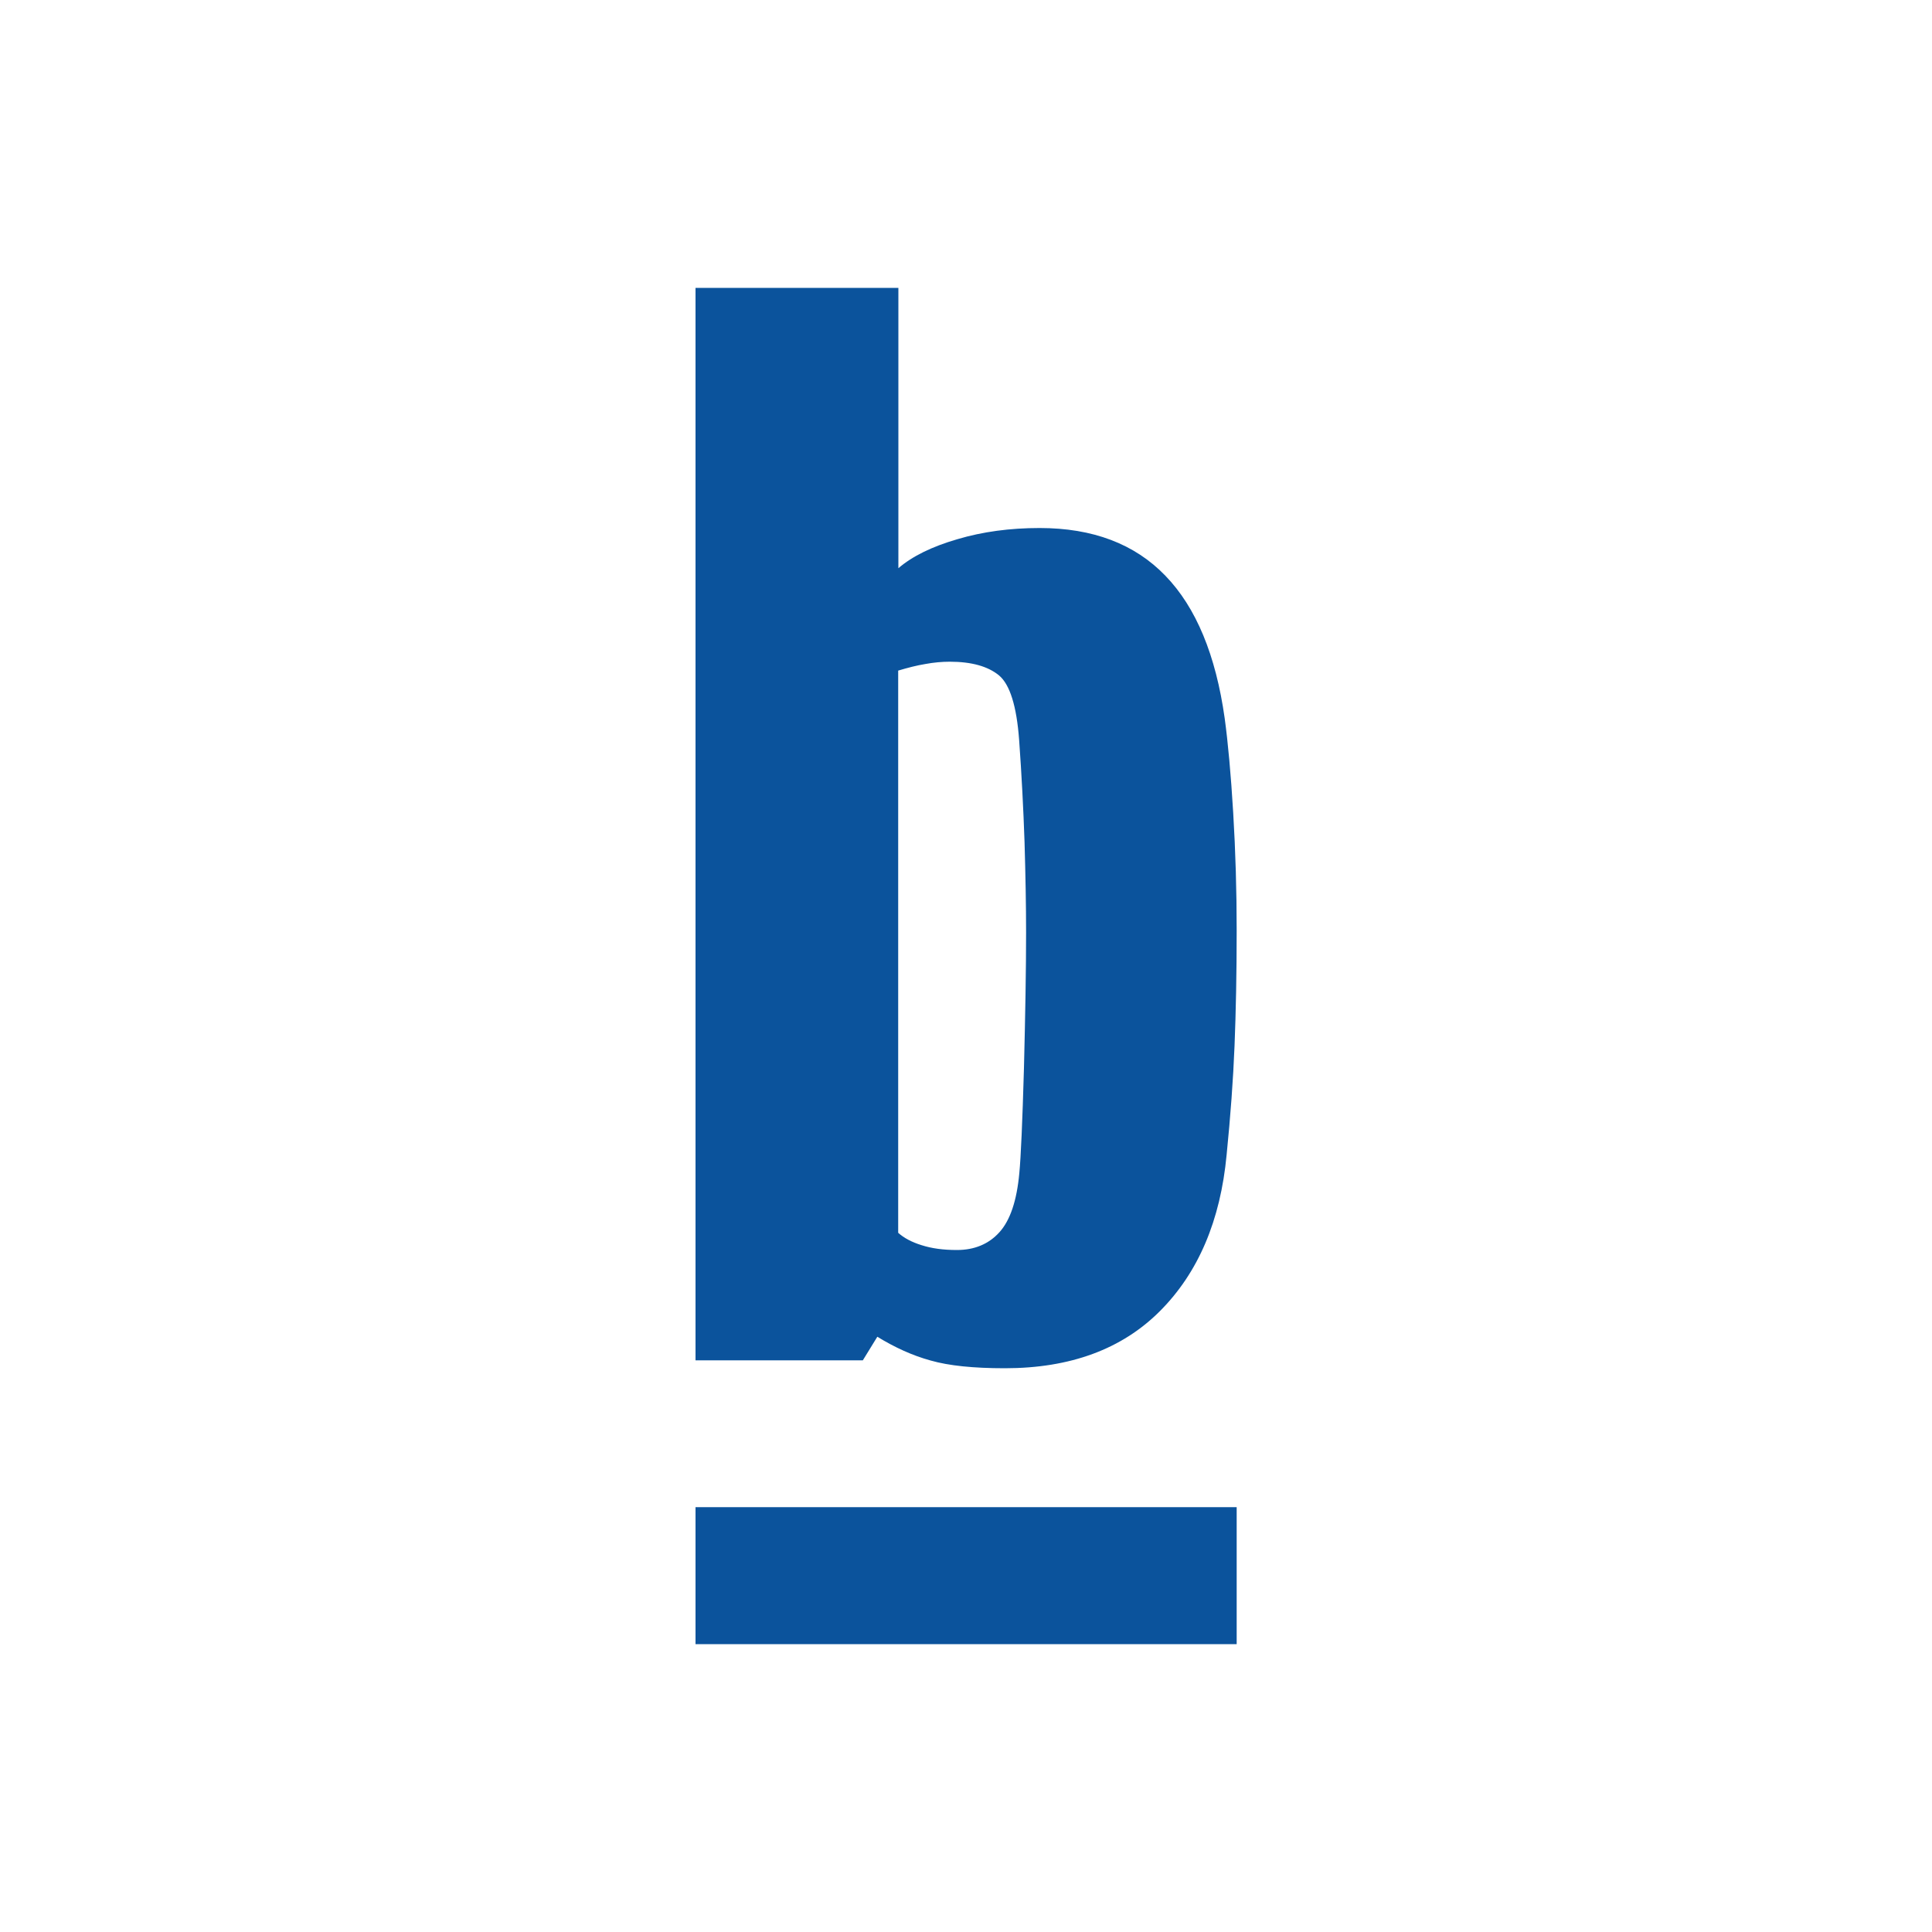<svg version="1.1" id="Vrstva_1" xmlns="http://www.w3.org/2000/svg" x="0" y="0" viewBox="0 0 100 100" xml:space="preserve"><path d="M36 78.01h28.01v7.09H36zm27.83-35.95c-.12-2-.27-3.63-.44-4.88-.46-3.27-1.48-5.74-3.07-7.38-1.59-1.65-3.76-2.47-6.51-2.47-1.53 0-2.95.19-4.26.58-1.31.38-2.33.88-3.05 1.5V14.9H36v55.51h8.66l.75-1.22c.9.55 1.81.97 2.76 1.23.94.27 2.22.4 3.84.4 3.39 0 6.07-.99 8.04-2.97 1.97-1.98 3.12-4.67 3.44-8.08.2-2 .34-3.89.41-5.65s.11-3.75.11-5.95c0-2.07-.06-4.11-.18-6.11M53 55.28c-.08 2.79-.16 4.61-.24 5.44-.13 1.42-.47 2.44-1.03 3.06-.55.61-1.29.92-2.2.92-.7 0-1.3-.08-1.83-.25-.52-.16-.92-.38-1.21-.64v-29.1c.5-.15.97-.27 1.4-.34.43-.08.86-.12 1.27-.12 1.13 0 1.98.24 2.55.71.56.47.91 1.58 1.04 3.34.13 1.8.22 3.56.28 5.28.05 1.72.08 3.28.08 4.69 0 1.88-.04 4.22-.11 7.01" fill="#0B539C"/></svg>